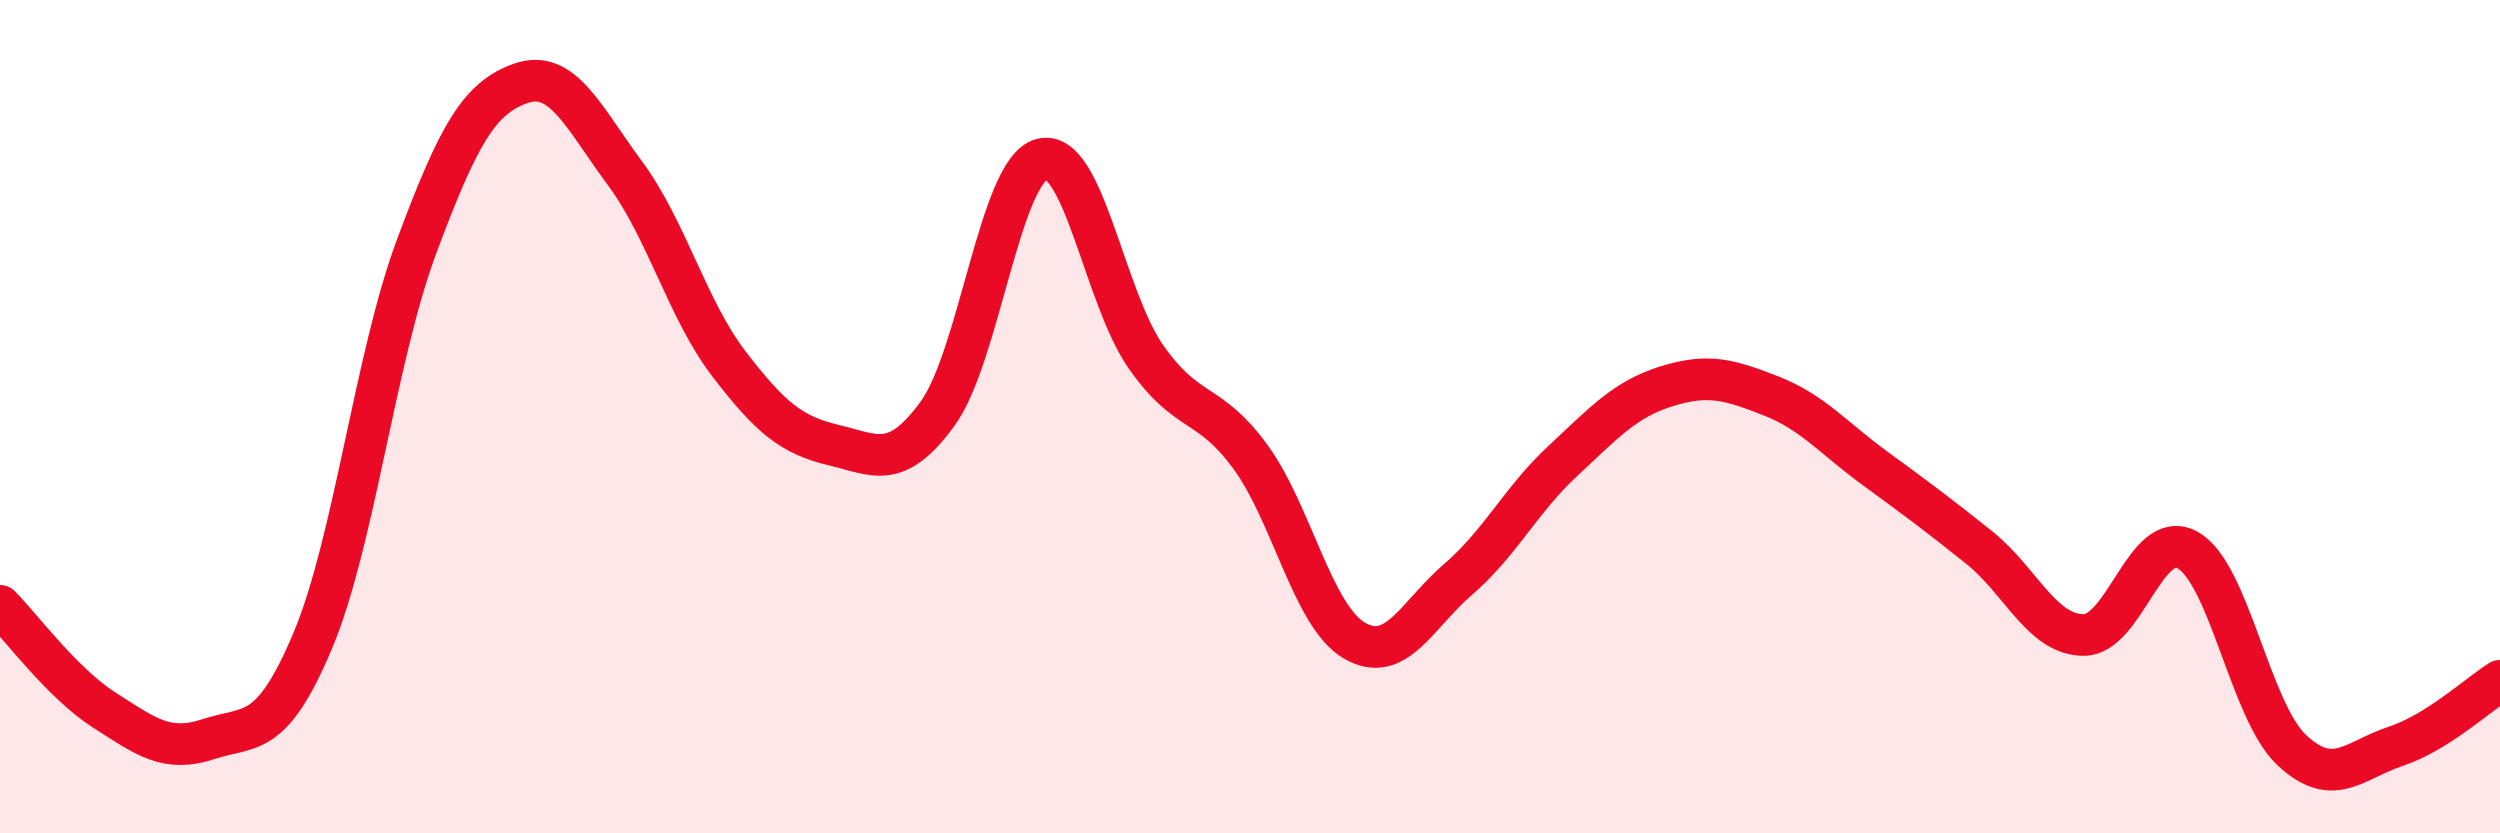 
    <svg width="60" height="20" viewBox="0 0 60 20" xmlns="http://www.w3.org/2000/svg">
      <path
        d="M 0,14.54 C 0.5,15.04 1.5,16.4 2.5,17.04 C 3.5,17.68 4,18.07 5,17.74 C 6,17.41 6.5,17.76 7.5,15.39 C 8.5,13.02 9,8.59 10,5.91 C 11,3.23 11.5,2.35 12.5,2 C 13.5,1.65 14,2.81 15,4.16 C 16,5.51 16.5,7.44 17.5,8.74 C 18.5,10.04 19,10.44 20,10.68 C 21,10.92 21.5,11.3 22.5,9.93 C 23.5,8.56 24,4.09 25,3.82 C 26,3.55 26.5,7.13 27.5,8.56 C 28.5,9.99 29,9.59 30,10.95 C 31,12.31 31.5,14.78 32.5,15.37 C 33.5,15.96 34,14.76 35,13.9 C 36,13.04 36.5,12 37.5,11.07 C 38.5,10.14 39,9.58 40,9.27 C 41,8.96 41.5,9.11 42.5,9.5 C 43.5,9.89 44,10.51 45,11.24 C 46,11.97 46.5,12.34 47.5,13.14 C 48.5,13.94 49,15.23 50,15.24 C 51,15.25 51.5,12.65 52.5,13.2 C 53.5,13.75 54,17.06 55,18 C 56,18.94 56.5,18.24 57.5,17.91 C 58.5,17.58 59.5,16.65 60,16.34L60 20L0 20Z"
        fill="#EB0A25"
        opacity="0.1"
        stroke-linecap="round"
        stroke-linejoin="round"
      />
      <path
        d="M 0,14.54 C 0.5,15.04 1.5,16.4 2.5,17.04 C 3.5,17.68 4,18.07 5,17.74 C 6,17.41 6.5,17.76 7.5,15.39 C 8.5,13.02 9,8.59 10,5.91 C 11,3.23 11.5,2.35 12.5,2 C 13.5,1.65 14,2.81 15,4.16 C 16,5.51 16.5,7.44 17.5,8.74 C 18.5,10.04 19,10.44 20,10.68 C 21,10.92 21.5,11.3 22.5,9.93 C 23.5,8.56 24,4.09 25,3.82 C 26,3.55 26.5,7.13 27.5,8.56 C 28.5,9.99 29,9.59 30,10.95 C 31,12.31 31.5,14.78 32.5,15.37 C 33.5,15.96 34,14.76 35,13.9 C 36,13.04 36.5,12 37.5,11.07 C 38.5,10.14 39,9.58 40,9.27 C 41,8.96 41.5,9.11 42.5,9.5 C 43.5,9.89 44,10.51 45,11.24 C 46,11.97 46.5,12.34 47.5,13.14 C 48.5,13.94 49,15.23 50,15.24 C 51,15.25 51.5,12.65 52.5,13.2 C 53.5,13.75 54,17.06 55,18 C 56,18.94 56.5,18.24 57.5,17.91 C 58.5,17.58 59.5,16.65 60,16.34"
        stroke="#EB0A25"
        stroke-width="1"
        fill="none"
        stroke-linecap="round"
        stroke-linejoin="round"
      />
    </svg>
  